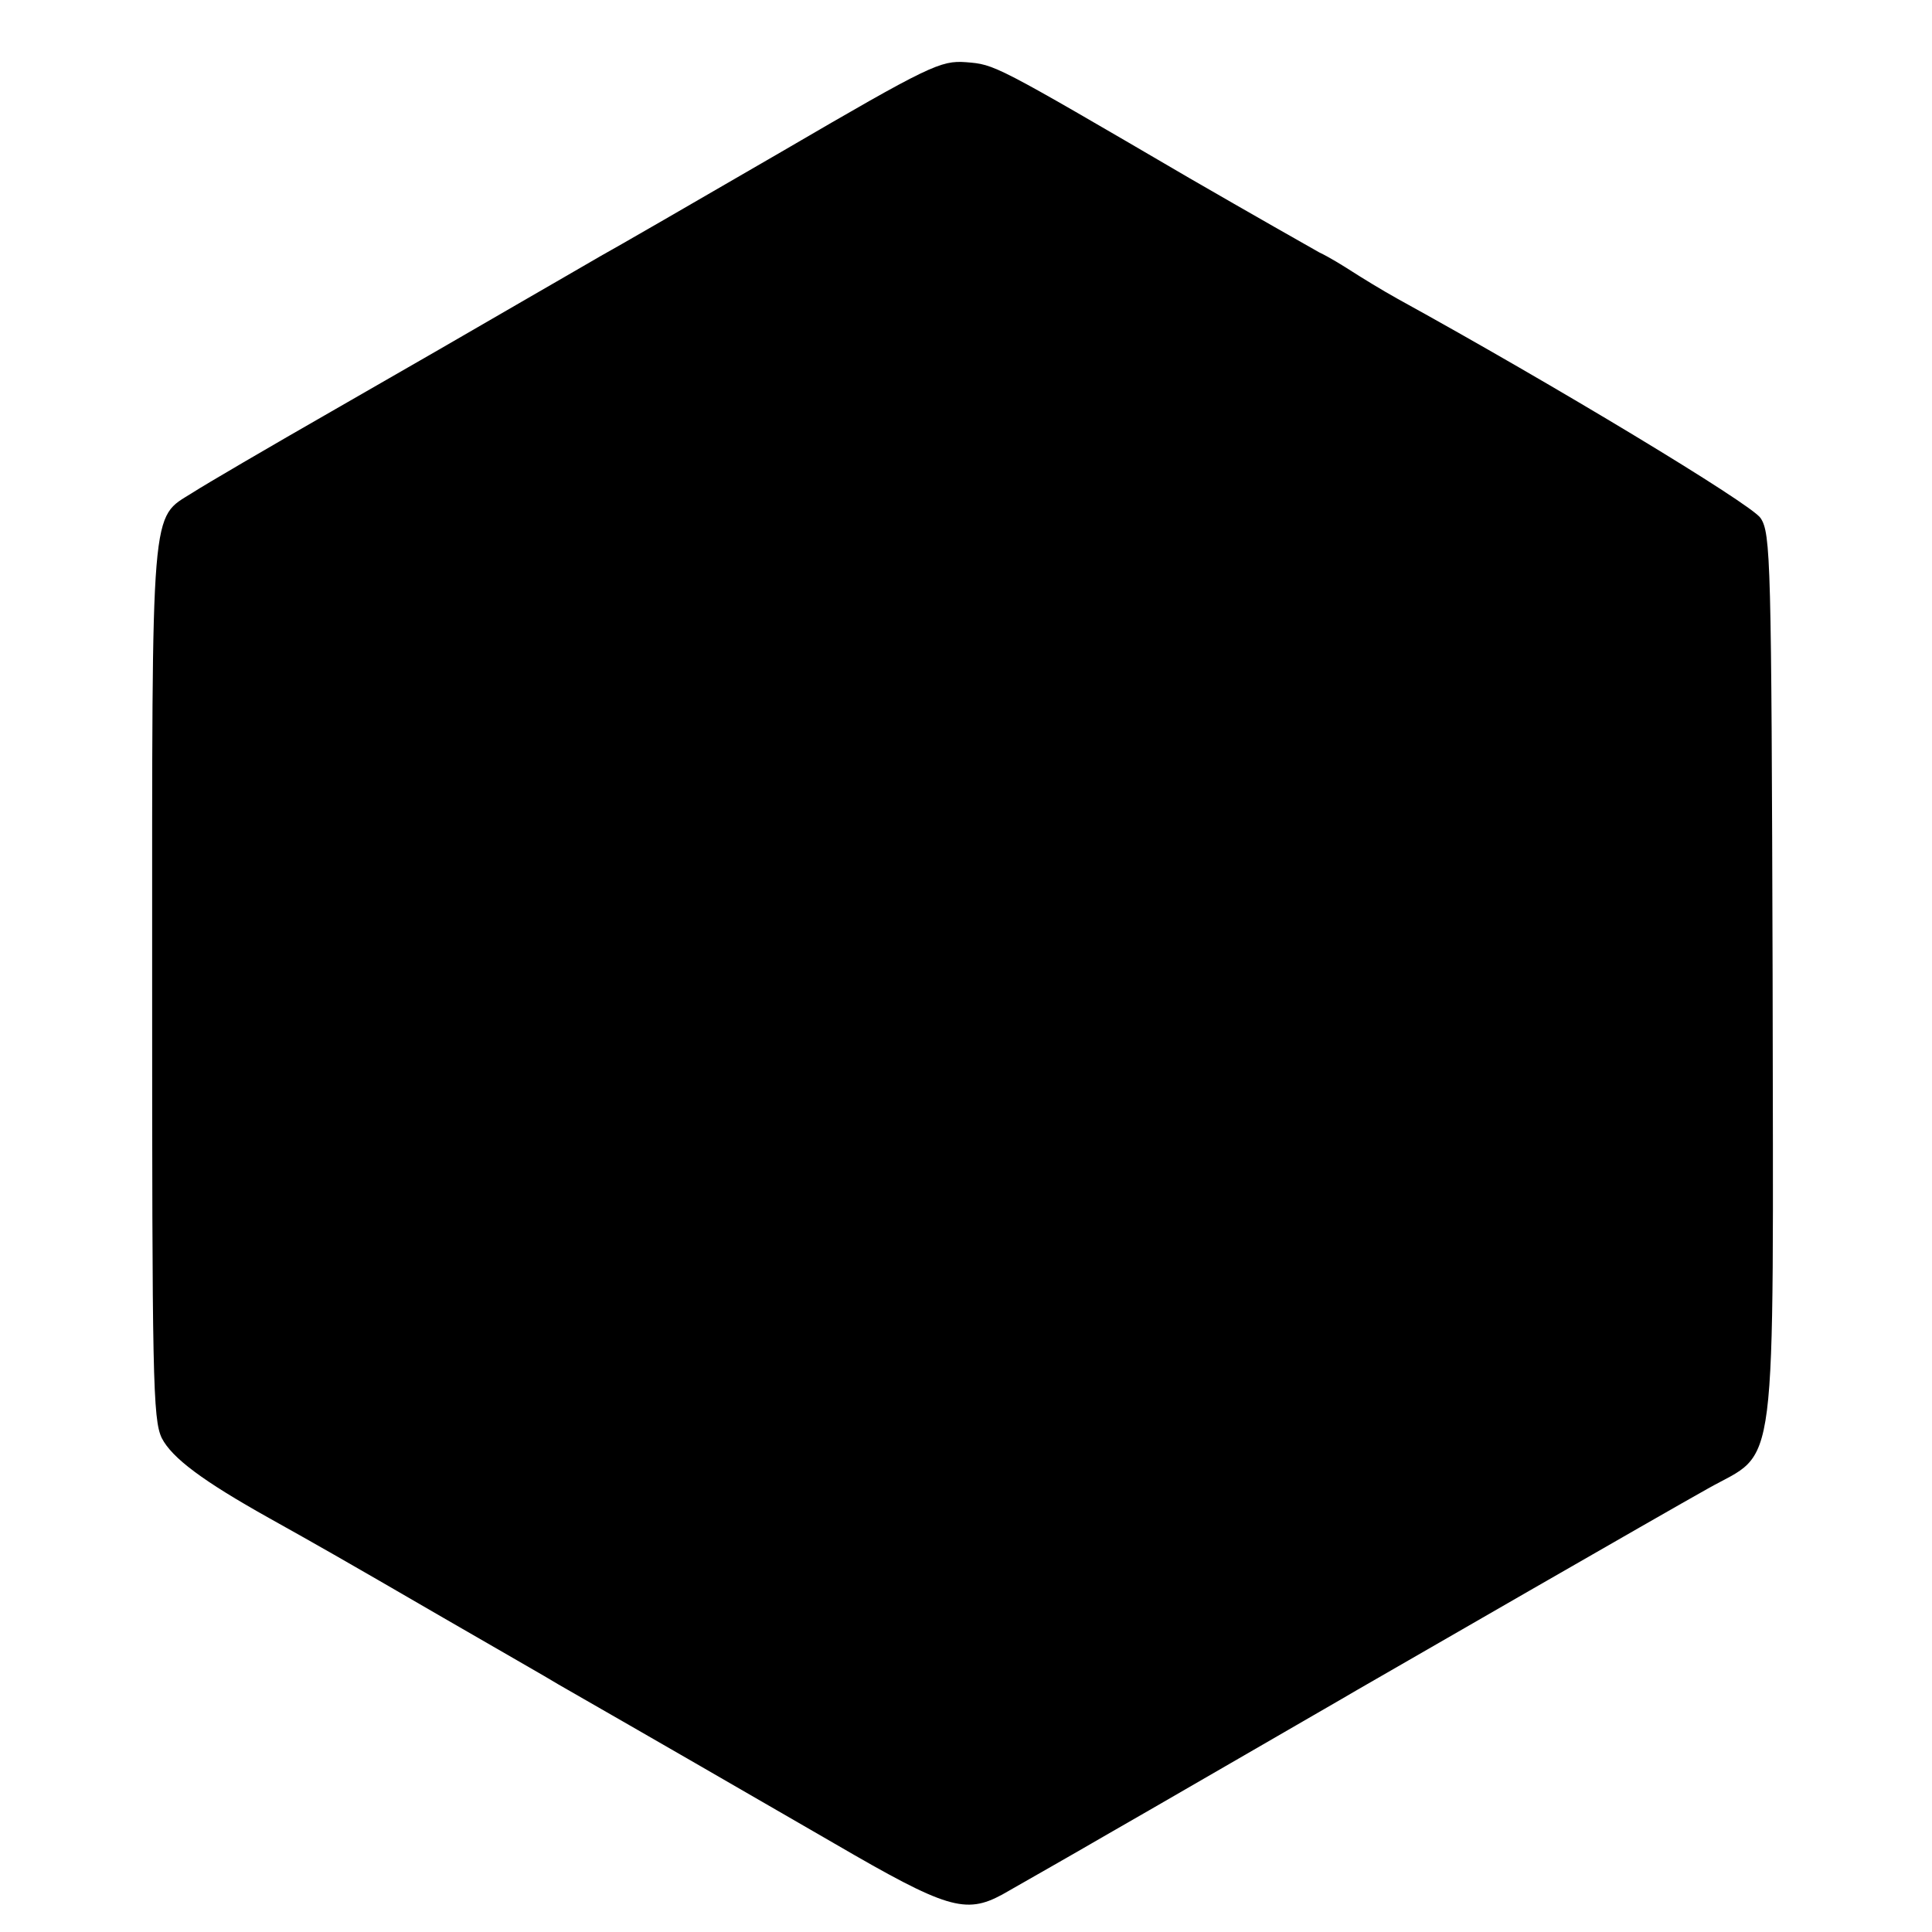 <?xml version="1.0" standalone="no"?>
<!DOCTYPE svg PUBLIC "-//W3C//DTD SVG 20010904//EN"
 "http://www.w3.org/TR/2001/REC-SVG-20010904/DTD/svg10.dtd">
<svg version="1.0" xmlns="http://www.w3.org/2000/svg"
 width="16pt" height="16pt" viewBox="0 0 16 16"
 preserveAspectRatio="xMidYMid meet">
<g transform="translate(0,16) scale(0.005,-0.005)"
fill="#000000" stroke="none">
<path d="M1295 2949 c-143 -83 -278 -161 -300 -173 -22 -13 -85 -49 -140 -81
-55 -32 -190 -110 -300 -173 -110 -63 -216 -125 -236 -138 -70 -44 -67 -8 -67
-811 0 -653 1 -724 16 -755 17 -33 68 -71 177 -132 84 -47 109 -61 290 -166
88 -51 174 -100 190 -110 157 -90 318 -183 458 -264 184 -107 216 -117 277
-84 35 20 123 70 171 98 14 8 108 62 208 120 100 58 194 112 209 121 57 33
510 294 580 333 118 67 109 -4 108 851 -2 686 -3 732 -20 757 -15 23 -343 221
-601 363 -27 15 -61 36 -75 45 -14 9 -38 24 -55 32 -16 9 -113 64 -215 123
-325 190 -322 188 -370 192 -42 3 -60 -5 -305 -148z"/>
</g>
</svg>
